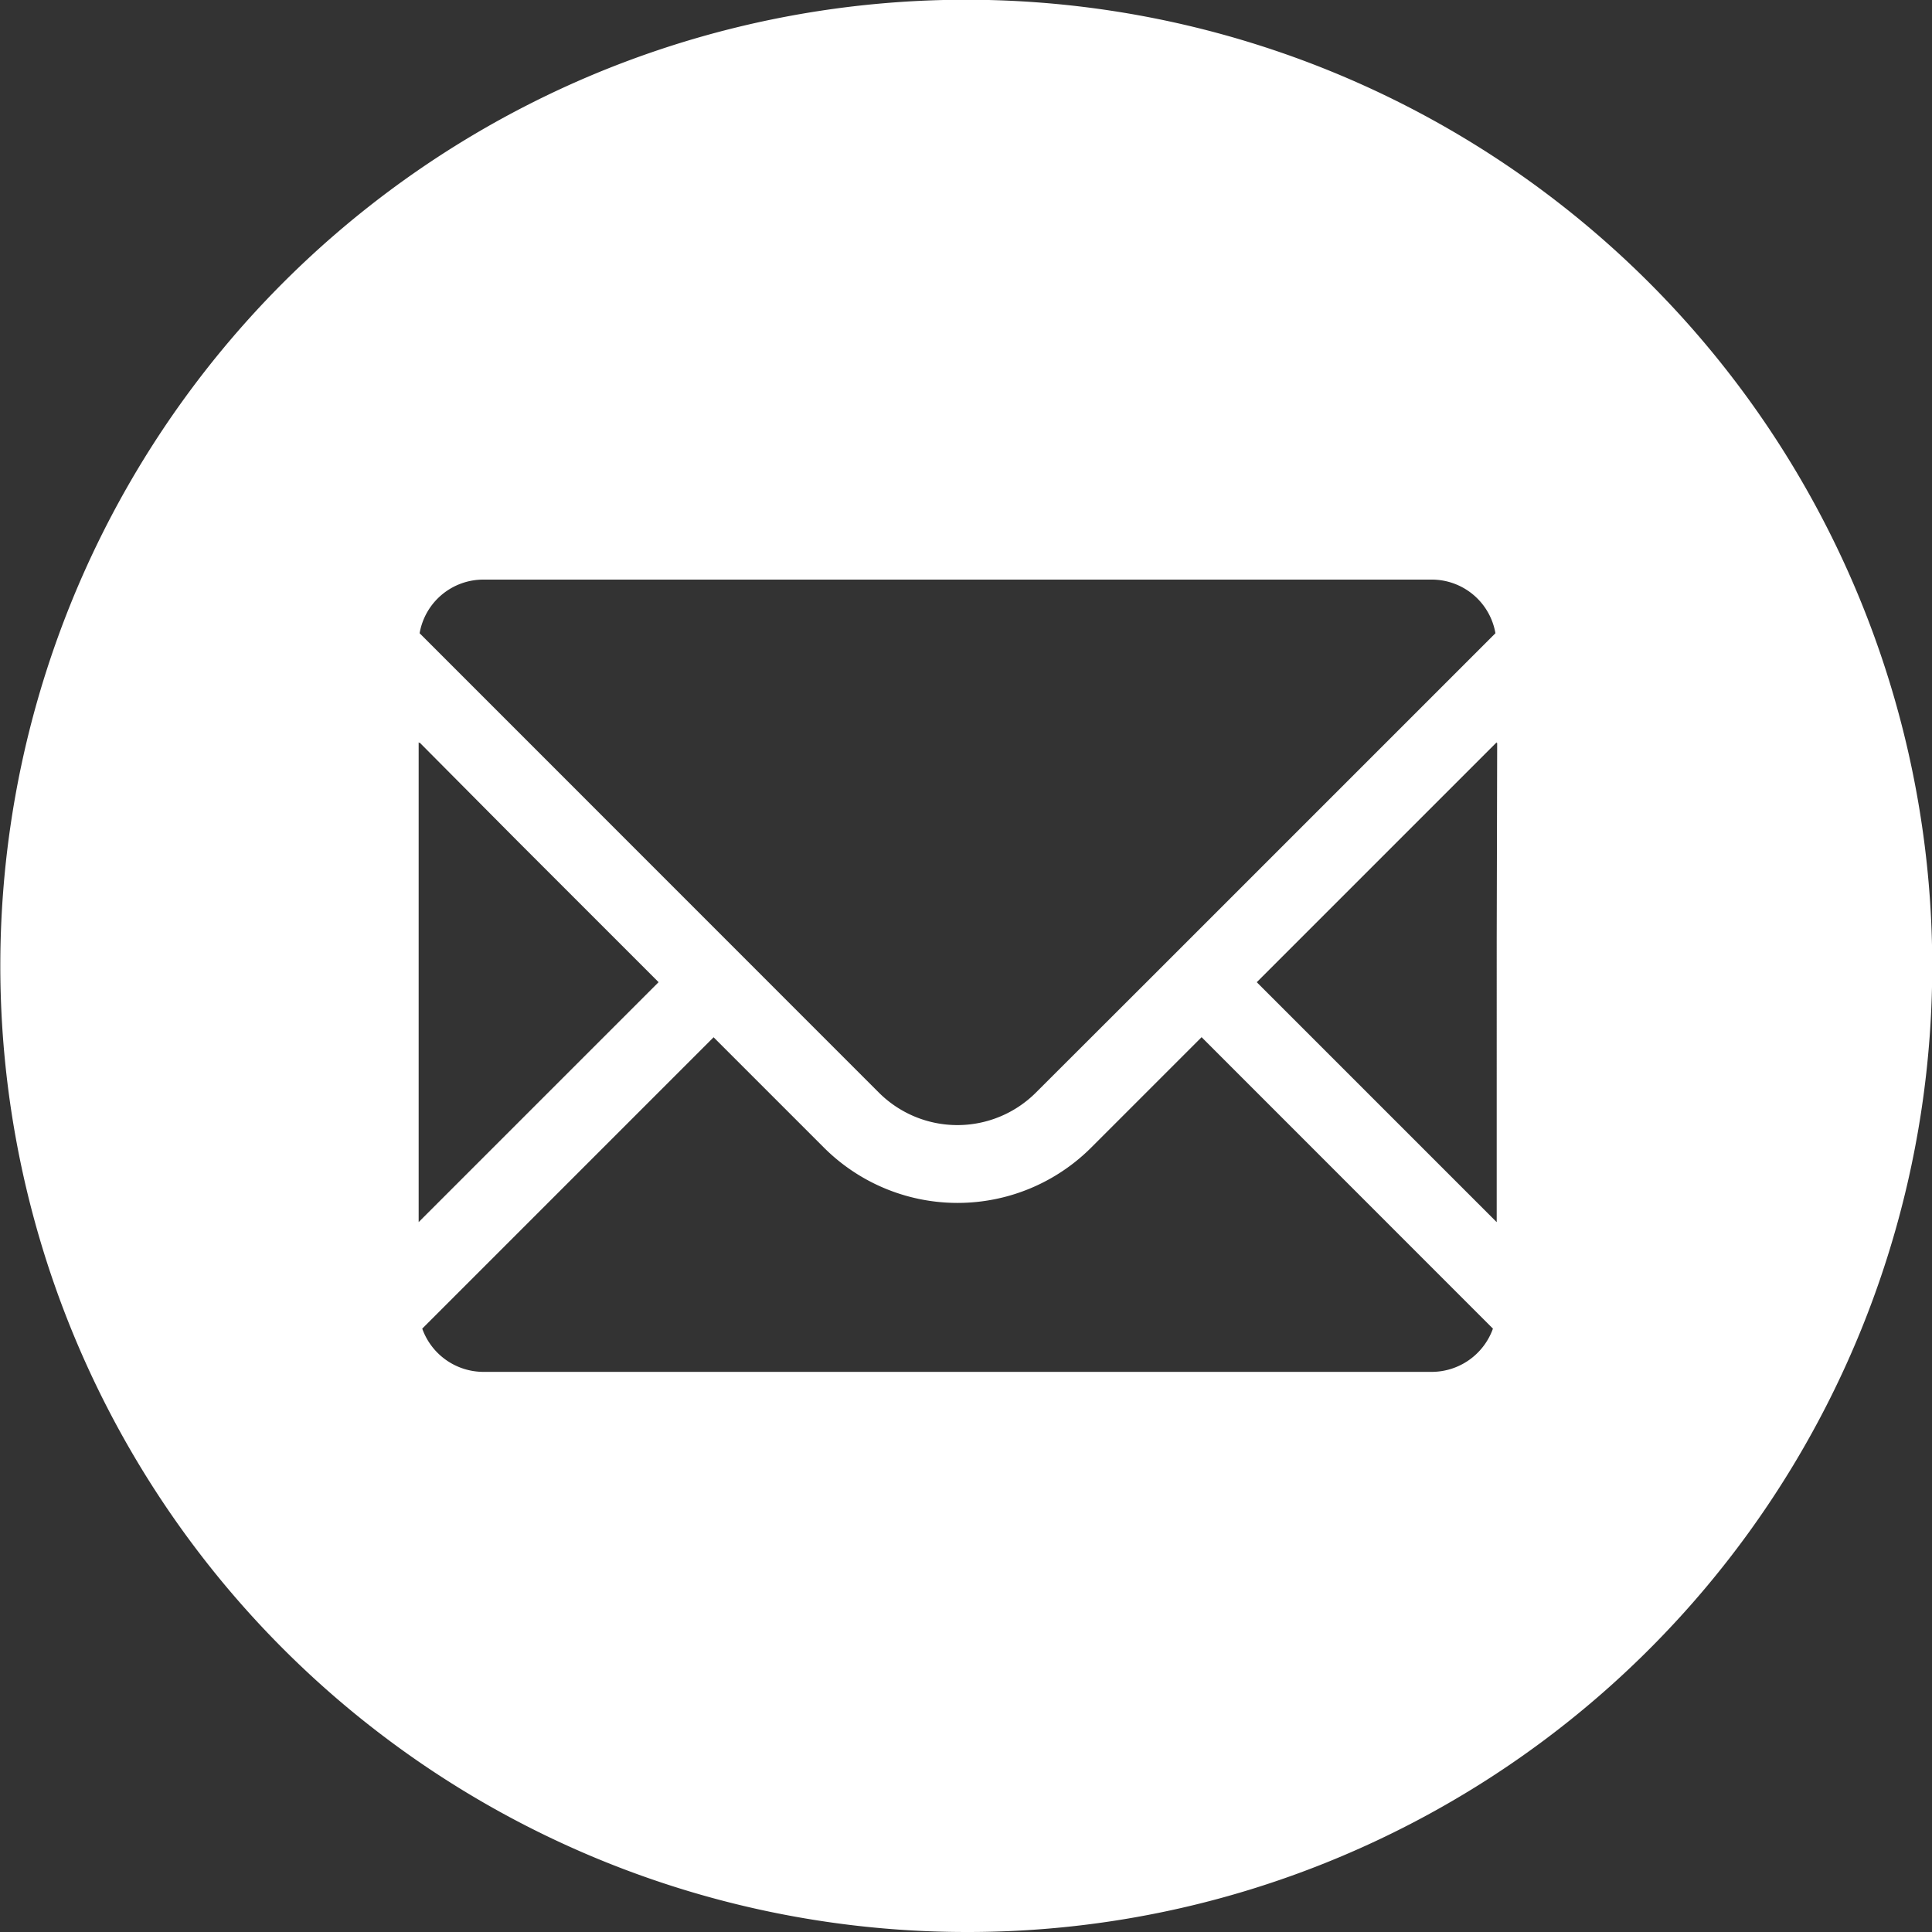 <svg xmlns="http://www.w3.org/2000/svg" width="62" height="62" viewBox="0 0 62 62">
  <rect x="0" y="0" width="62" height="62" fill="#333333" stroke="none"/>
  <path id="前面オブジェクトで型抜き_12" data-name="前面オブジェクトで型抜き 12" d="M31,62A31.008,31.008,0,0,1,18.933,2.436,31.008,31.008,0,0,1,43.066,59.564,30.807,30.807,0,0,1,31,62ZM22.9,33.287h0L13.55,42.637a2.091,2.091,0,0,0,1.967,1.388H45.943a2.091,2.091,0,0,0,1.967-1.388L38.576,33.3l-.015-.016-3.539,3.539a6.067,6.067,0,0,1-8.586,0L22.9,33.287Zm25.129-9.465-7.65,7.65-.033.033-.015.015,7.7,7.7V30.184l.015-6.346-.015.015v-.03Zm-34.594,0h0V39.219l7.7-7.7-4.5-4.5-3.172-3.193v.021ZM15.517,18.6a2.076,2.076,0,0,0-2.051,1.721L28.2,35.059a3.566,3.566,0,0,0,5.047,0l3.543-3.538,11.2-11.2a2.075,2.075,0,0,0-2.05-1.721Z" fill="#fff" opacity="0.997"/>
</svg>
